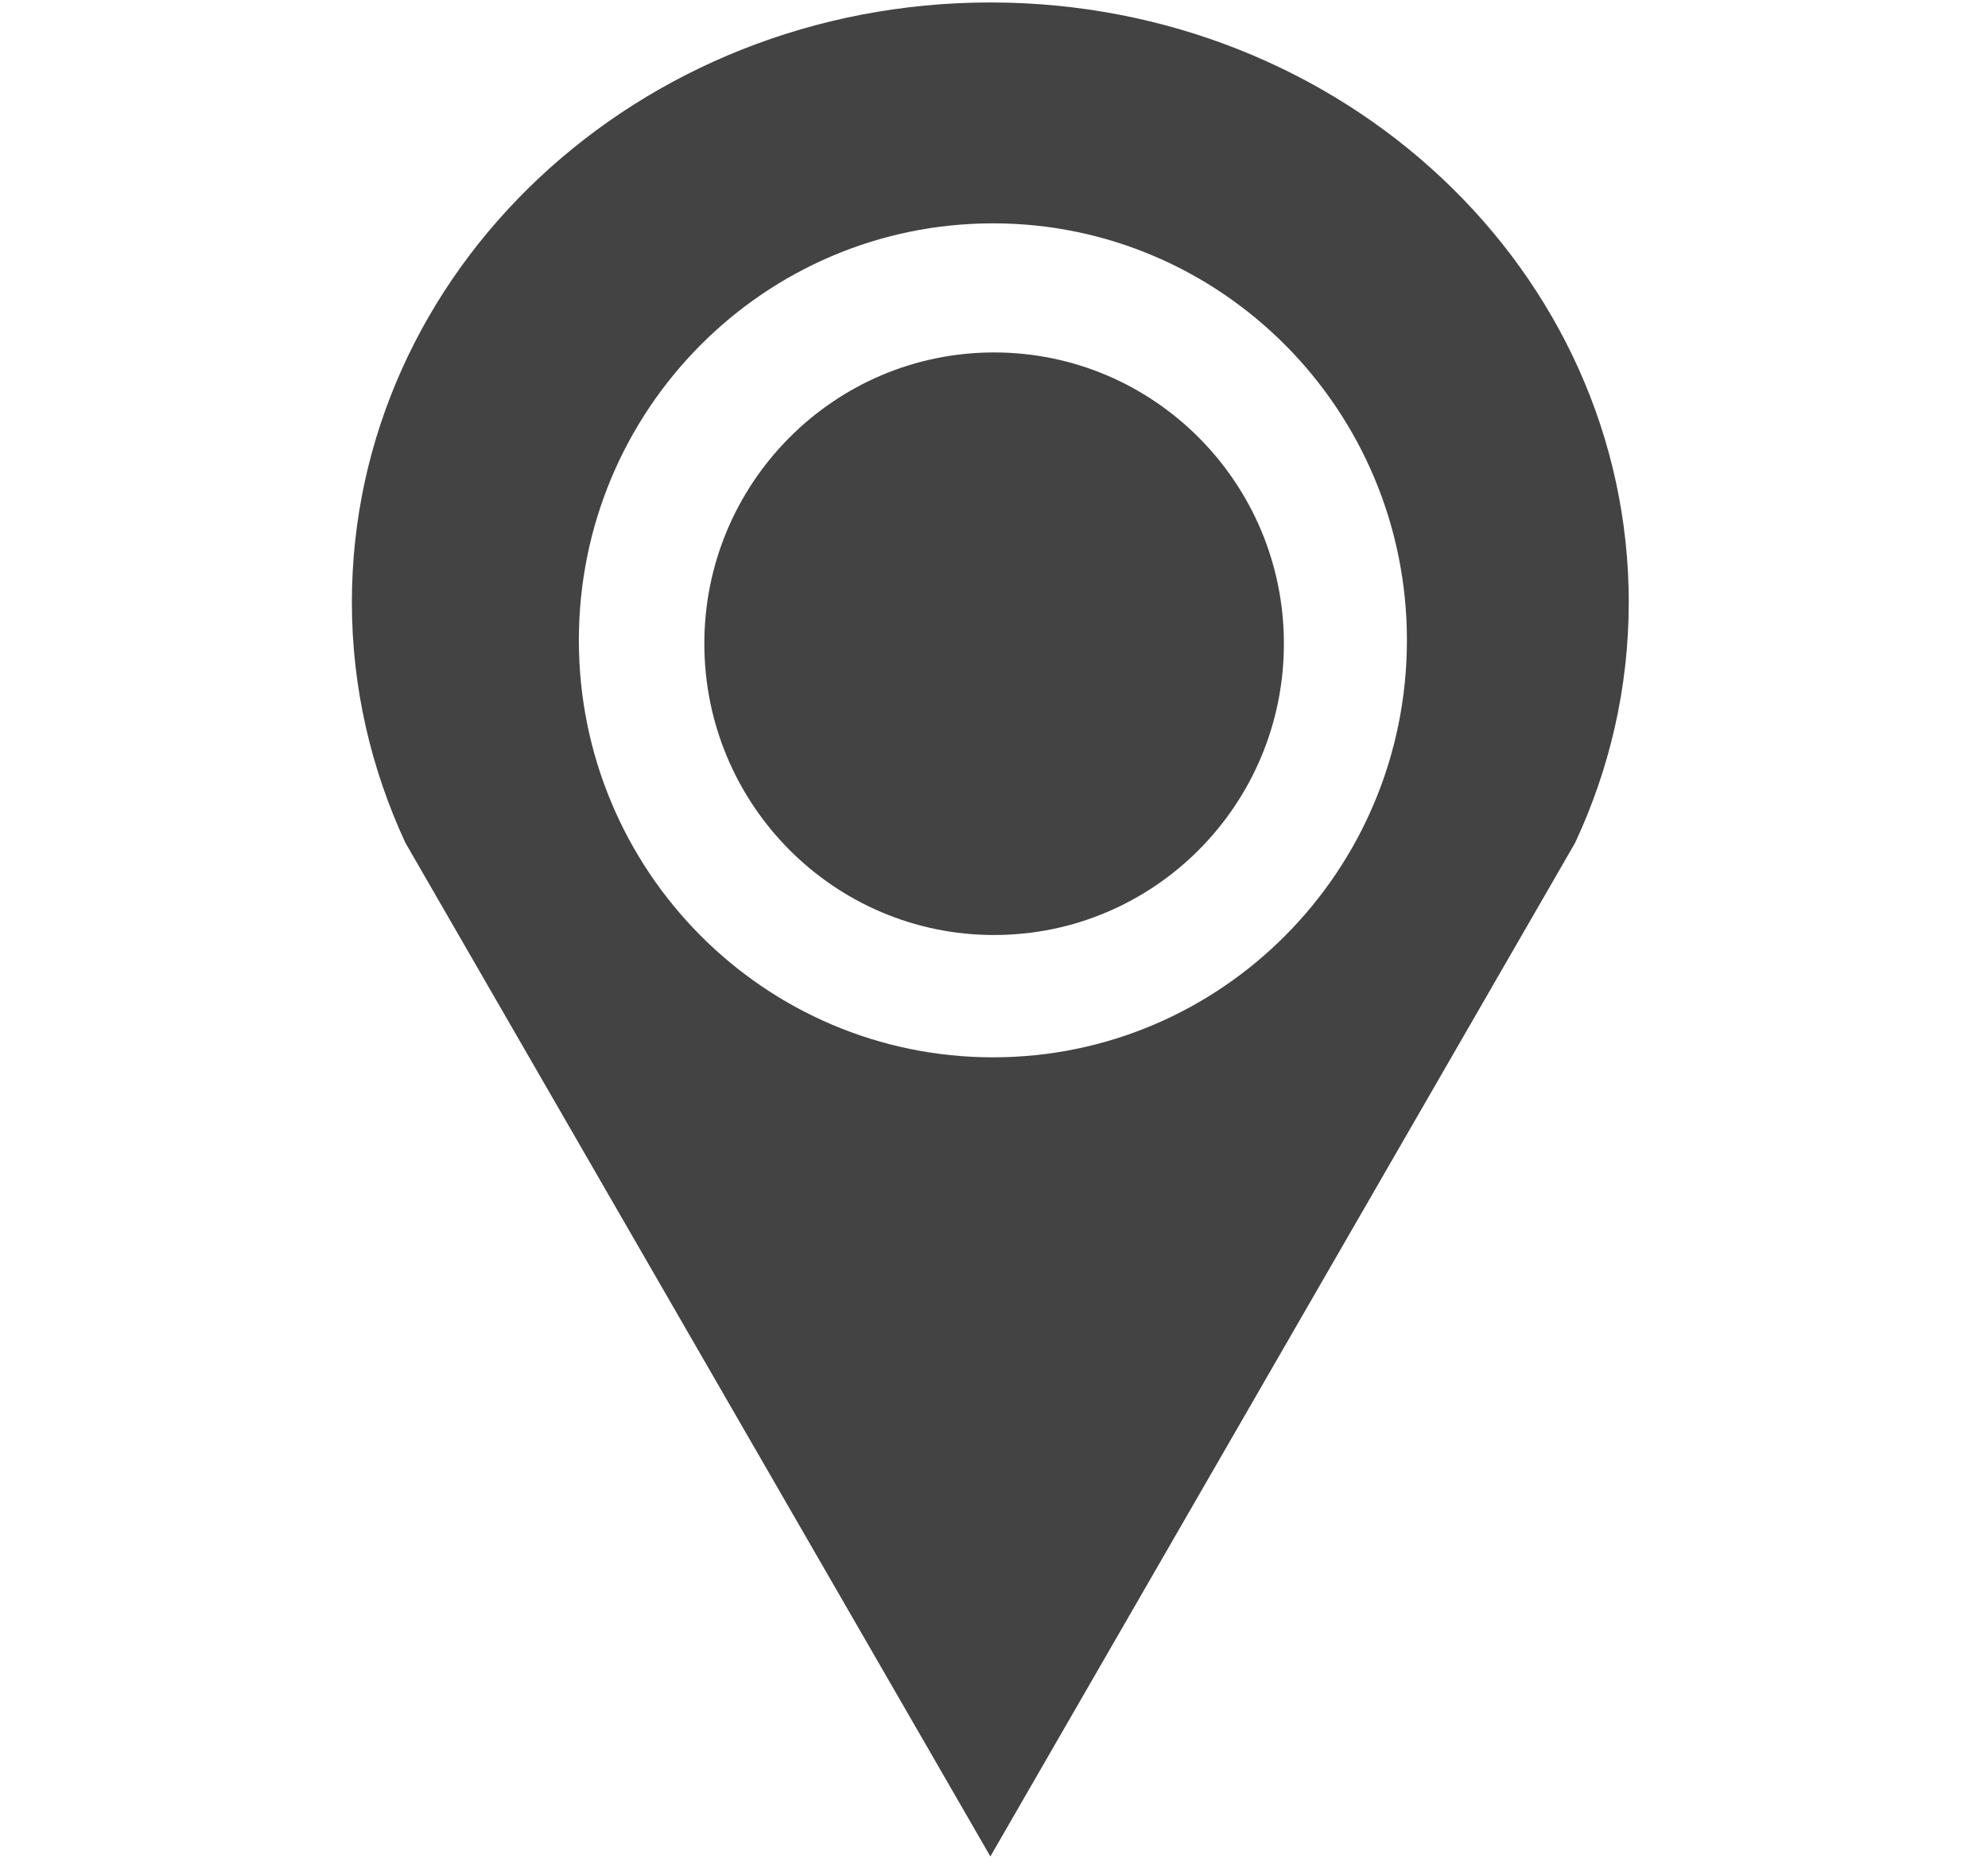 <!--?xml version="1.0" encoding="UTF-8" standalone="no"?-->
<svg viewBox="0 0 17 16" version="1.1" xmlns="http://www.w3.org/2000/svg" xmlns:xlink="http://www.w3.org/1999/xlink" class="si-glyph si-glyph-pin-location">
    <!-- Generator: Sketch 3.0.3 (7891) - http://www.bohemiancoding.com/sketch -->
    <title>1060</title>
    
    <defs></defs>
    <g stroke="none" stroke-width="1" fill="none" fill-rule="evenodd">
        <g transform="translate(3, 0)" fill="#434343">
            <path d="M5.469,0.021 C2.453,0.021 0.009,2.317 0.009,5.151 C0.009,5.883 0.175,6.579 0.467,7.208 L5.469,15.876 L10.469,7.208 C10.763,6.579 10.928,5.884 10.928,5.151 C10.928,2.316 8.484,0.021 5.469,0.021 L5.469,0.021 Z M5.492,9.042 C3.535,9.042 1.95,7.446 1.95,5.475 C1.95,3.506 3.535,1.91 5.492,1.91 C7.446,1.91 9.031,3.507 9.031,5.475 C9.031,7.446 7.446,9.042 5.492,9.042 L5.492,9.042 Z" class="si-glyph-fill"></path>
            <path d="M7.979,5.504 C7.979,6.88 6.871,7.996 5.5,7.996 C4.133,7.996 3.023,6.88 3.023,5.504 C3.023,4.131 4.132,3.014 5.5,3.014 C6.87,3.014 7.979,4.131 7.979,5.504 L7.979,5.504 Z" class="si-glyph-fill"></path>
        </g>
    </g>
</svg>